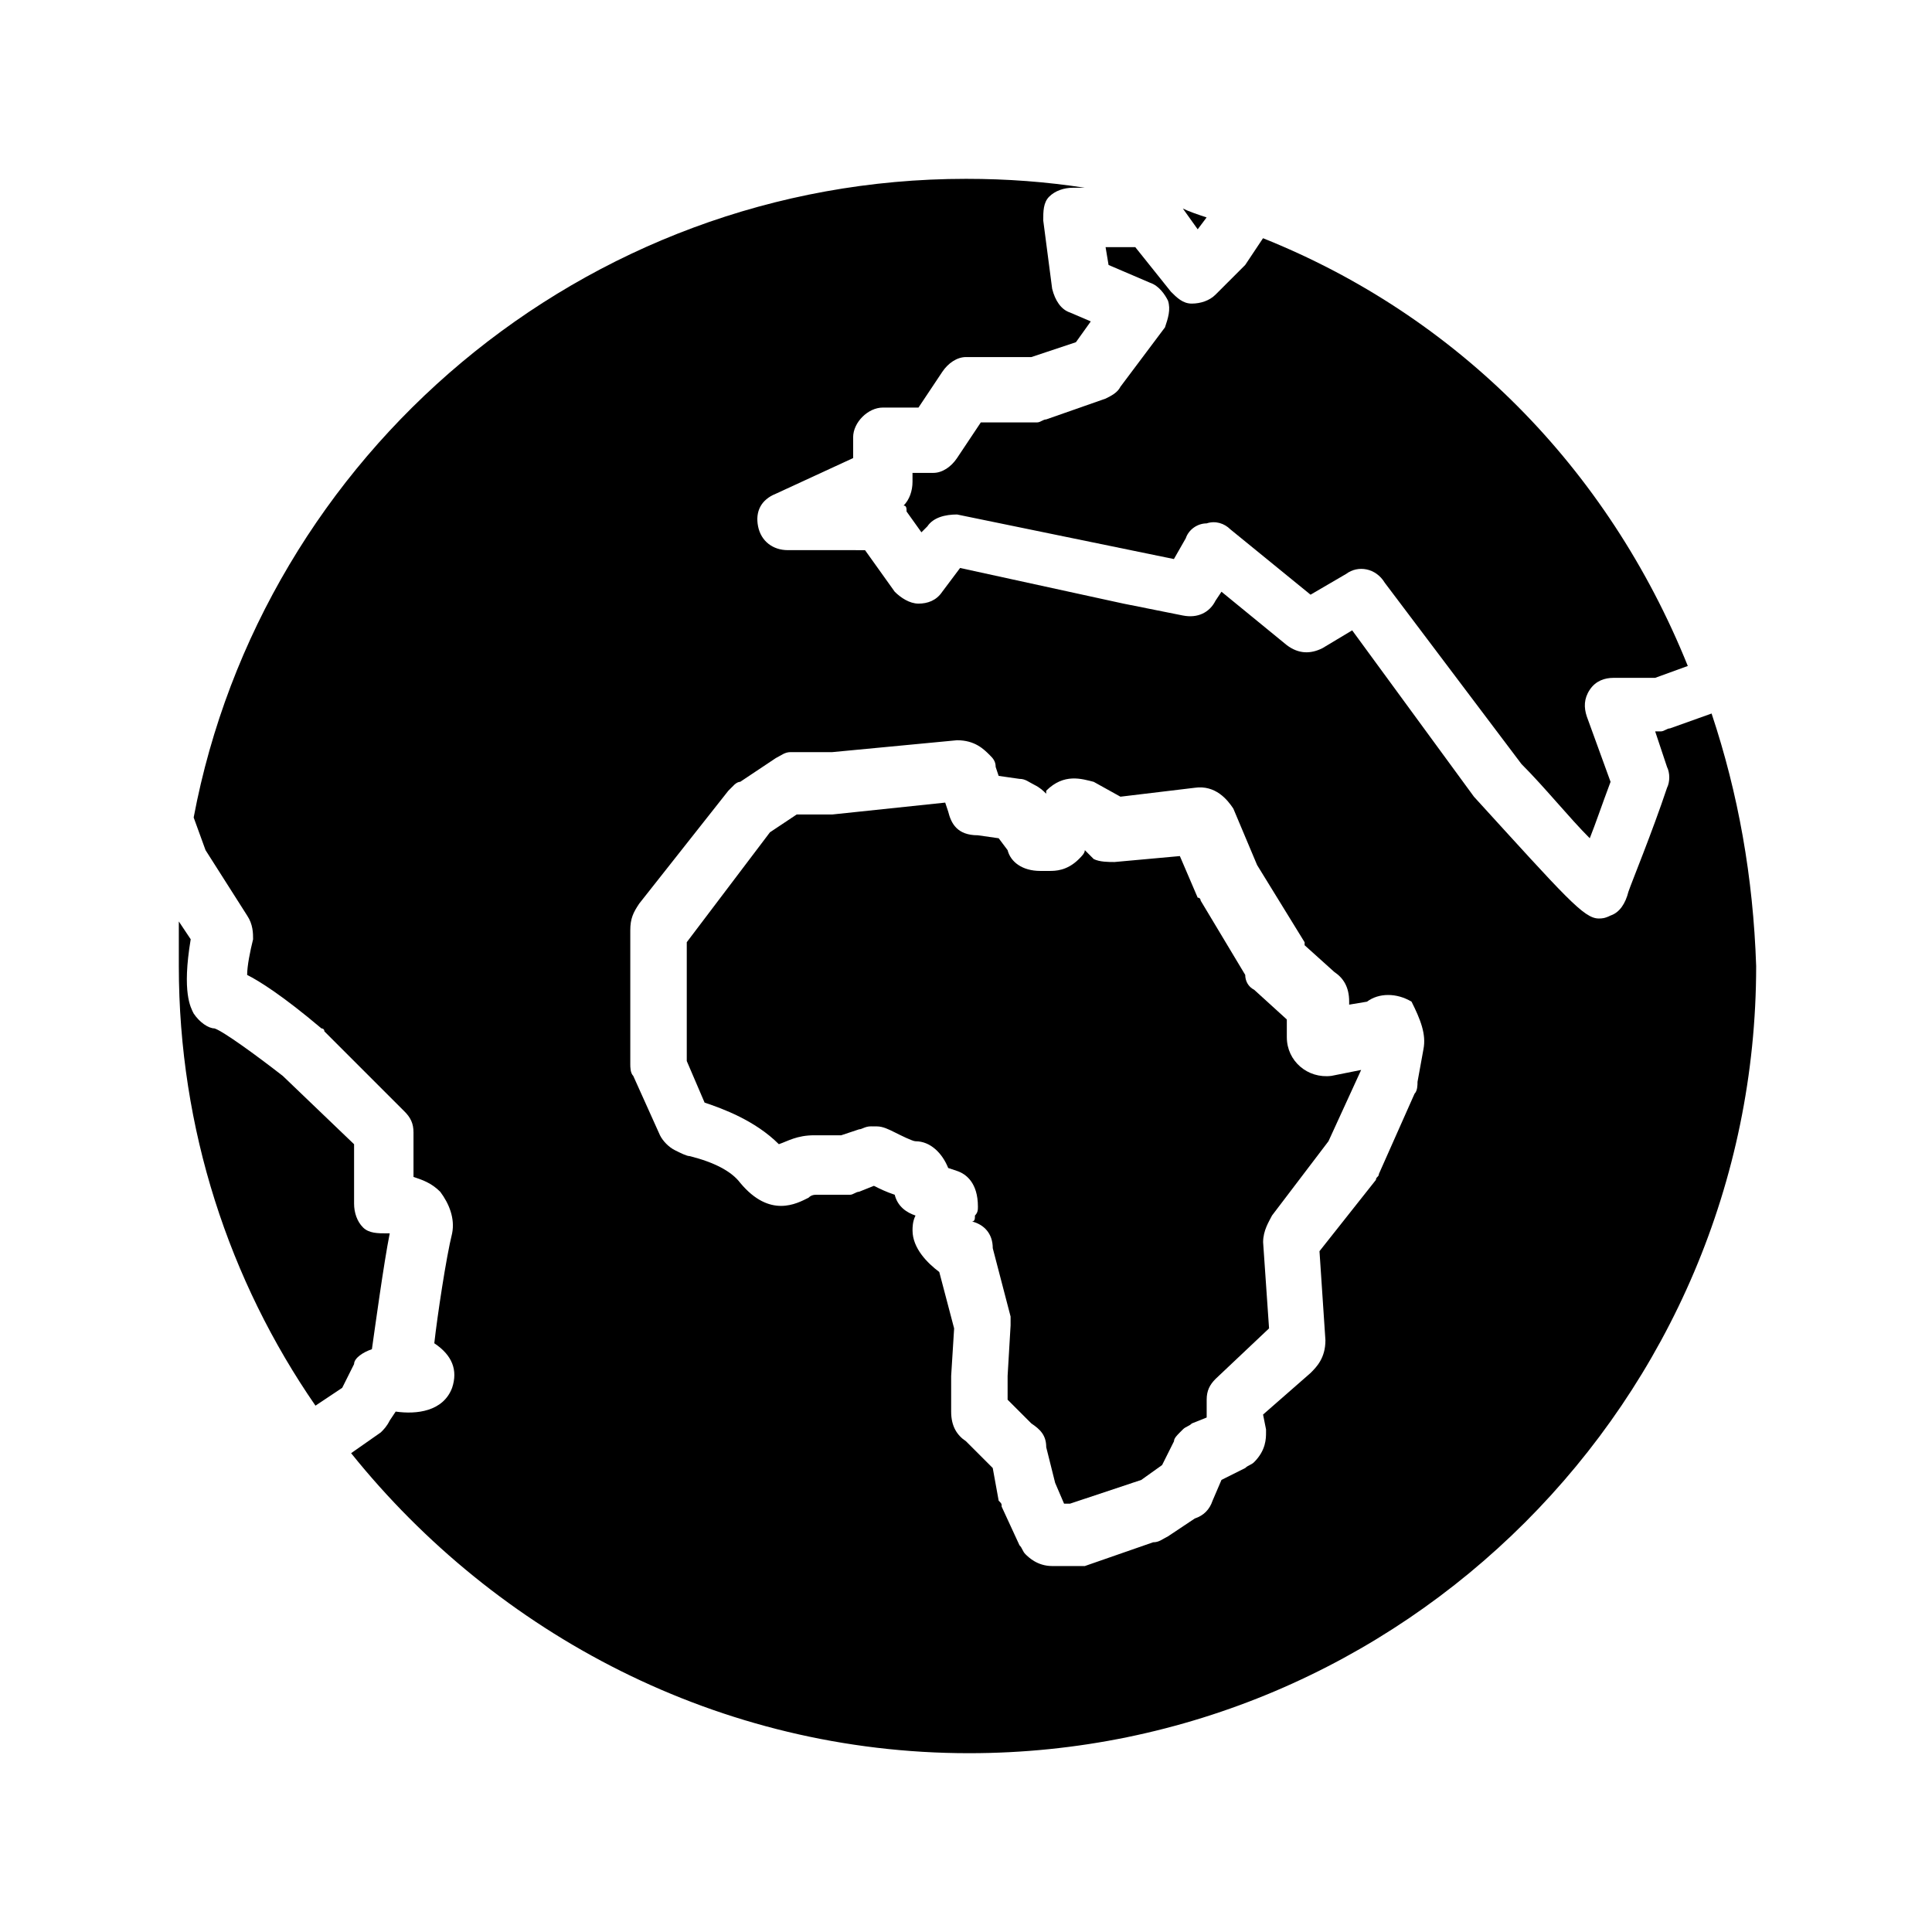 <?xml version="1.0" encoding="UTF-8"?>
<!-- Uploaded to: ICON Repo, www.iconrepo.com, Generator: ICON Repo Mixer Tools -->
<svg fill="#000000" width="800px" height="800px" version="1.1" viewBox="144 144 512 512" xmlns="http://www.w3.org/2000/svg">
 <g>
  <path d="m485.02 418.89v-4.723l-8.66-7.871c-1.574-0.789-2.363-2.363-2.363-3.938l-11.809-19.68s0-0.789-0.789-0.789l-4.723-11.02-17.32 1.574c-1.574 0-3.938 0-5.512-0.789l-2.352-2.359c0 0.789-0.789 1.574-1.574 2.363-3.148 3.148-6.297 3.148-7.871 3.148h-2.363c-4.723 0-7.871-2.363-8.66-5.512l-2.363-3.148-5.512-0.789c-5.512 0-7.086-3.148-7.871-6.297l-0.789-2.363-29.914 3.148h-9.445l-7.086 4.723-22.043 29.125v31.488l4.723 11.02c4.723 1.574 13.383 4.723 19.68 11.02 2.363-0.789 4.723-2.363 9.445-2.363h7.086l4.723-1.574c0.789 0 1.574-0.789 3.148-0.789l1.582 0.012c1.574 0 3.148 0.789 4.723 1.574 1.574 0.789 4.723 2.363 5.512 2.363 3.938 0 7.086 3.148 8.66 7.086l2.363 0.789c2.363 0.789 5.512 3.148 5.512 9.445 0 0.789 0 1.574-0.789 2.363 0 0.789 0 1.574-0.789 1.574 3.148 0.789 5.512 3.148 5.512 7.086l4.723 18.105v1.574 0.789l-0.789 13.383v6.297l6.297 6.297c2.363 1.574 3.938 3.148 3.938 6.297l2.363 9.445 2.363 5.512h1.574l18.895-6.297 5.512-3.938 3.148-6.297c0-0.789 0.789-1.574 1.574-2.363l0.789-0.789c0.789-0.789 1.574-0.789 2.363-1.574l3.938-1.574v-1.574-0.789-2.363c0-2.363 0.789-3.938 2.363-5.512l14.168-13.383-1.574-22.828c0-3.148 1.574-5.512 2.363-7.086l14.957-19.68 8.66-18.895-7.871 1.574c-6.312 0.793-11.824-3.934-11.824-10.23z"/>
  <path d="m440.93 246.49c-0.789 1.574-2.363 2.363-3.938 3.148l-15.742 5.512c-0.789 0-1.574 0.789-2.363 0.789h-14.957l-6.297 9.445c-1.574 2.363-3.938 3.938-6.297 3.938h-5.512v2.363c0 2.363-0.789 4.723-2.363 6.297 0.789 0 0.789 0.789 0.789 1.574l3.938 5.512 1.574-1.574c1.574-2.363 4.723-3.148 7.871-3.148l57.465 11.809 3.148-5.512c0.789-2.363 3.148-3.938 5.512-3.938 2.363-0.789 4.723 0 6.297 1.574l21.254 17.32 9.445-5.512c3.148-2.363 7.871-1.574 10.234 2.363l36.211 48.02c6.297 6.297 12.594 14.168 18.105 19.68 1.574-3.938 3.148-8.66 5.512-14.957l-6.297-17.32c-0.789-2.363-0.789-4.723 0.789-7.086 1.574-2.363 3.938-3.148 6.297-3.148h11.02l8.66-3.148c-21.254-52.742-61.402-92.891-112.57-113.36l-4.723 7.086-7.875 7.875c-1.574 1.574-3.938 2.363-6.297 2.363-2.363 0-3.938-1.574-5.512-3.148l-9.445-11.809h-7.871l0.789 4.723 11.02 4.719c2.363 0.789 3.938 3.148 4.723 4.723 0.789 2.363 0 4.723-0.789 7.086z"/>
  <path d="m242.56 501.55c0.789-5.512 3.148-22.828 4.723-30.699h-0.789c-2.363 0-4.723 0-6.297-1.574-1.574-1.574-2.363-3.938-2.363-6.297v-15.742l-18.891-18.109c-7.086-5.512-15.742-11.809-18.105-12.594-1.574 0-3.938-1.574-5.512-3.938-0.789-1.574-3.148-5.512-0.789-19.68l-3.148-4.723v11.809c0 43.297 13.383 83.445 36.211 116.51l7.086-4.723 3.148-6.297c0.004-1.578 2.363-3.152 4.727-3.941z"/>
  <path d="m597.59 333.09-11.02 3.938c-0.789 0-1.574 0.789-2.363 0.789h-1.574l3.148 9.445c0.789 1.574 0.789 3.938 0 5.512-3.938 11.809-9.445 25.191-10.234 27.551-0.789 3.148-2.363 5.512-4.723 6.297-1.574 0.789-2.363 0.789-3.148 0.789-3.938 0-8.66-5.512-33.062-32.273l-32.273-44.09-7.871 4.723c-3.148 1.574-6.297 1.574-9.445-0.789l-17.32-14.168-1.574 2.363c-1.574 3.148-4.723 4.723-8.66 3.938l-15.742-3.148-43.297-9.445-4.723 6.297c-1.574 2.363-3.938 3.148-6.297 3.148-2.363 0-4.723-1.574-6.297-3.148l-7.871-11.02-20.473-0.004c-3.938 0-7.086-2.363-7.871-6.297-0.789-3.938 0.789-7.086 4.723-8.66l20.469-9.445v-5.512c0-3.938 3.938-7.871 7.871-7.871h9.445l6.297-9.445c1.574-2.363 3.938-3.938 6.297-3.938h17.32l11.809-3.938 3.938-5.512-5.512-2.359c-2.363-0.789-3.938-3.148-4.723-6.297l-2.363-18.105c0-2.363 0-4.723 1.574-6.297 1.574-1.574 3.938-2.363 6.297-2.363h3.152c-10.234-1.574-20.469-2.363-31.488-2.363-101.55 0.004-186.57 73.215-204.68 169.25l3.148 8.66 11.02 17.32c1.578 2.359 1.578 4.723 1.578 6.297-0.789 3.148-1.574 7.086-1.574 9.445 3.148 1.574 9.445 5.512 19.68 14.168 0 0 0.789 0 0.789 0.789l21.254 21.254c1.574 1.574 2.363 3.148 2.363 5.512v11.809c2.363 0.789 4.723 1.574 7.086 3.938 2.363 3.148 3.938 7.086 3.148 11.02-1.574 6.297-3.938 22.043-4.723 29.125 4.723 3.148 6.297 7.086 4.723 11.809-2.363 6.297-9.445 7.086-14.957 6.297l-1.574 2.363c-0.789 1.574-1.574 2.363-2.363 3.148l-7.871 5.512c38.574 48.02 97.613 79.508 163.74 79.508 114.93 0 208.61-93.676 208.61-208.61-0.793-23.617-4.727-45.66-11.812-66.914zm-76.359 88.953-1.574 8.66c0 0.789 0 2.363-0.789 3.148l-9.445 21.254c0 0.789-0.789 0.789-0.789 1.574l-14.957 18.895 1.574 23.617c0 4.723-2.363 7.086-3.938 8.66l-12.59 11.02 0.789 3.938v0.789c0 1.574 0 4.723-3.148 7.871-0.789 0.789-1.574 0.789-2.363 1.574l-6.297 3.148-2.363 5.508c-0.789 2.363-2.363 3.938-4.723 4.723l-7.086 4.723c-1.574 0.789-2.363 1.574-3.938 1.574l-18.102 6.297h-2.363-6.297c-3.938 0-6.297-2.363-7.086-3.148-0.789-0.789-0.789-1.574-1.574-2.363l-4.723-10.234c0-0.789 0-0.789-0.789-1.574l-1.574-8.66-7.082-7.082c-2.363-1.574-3.938-3.938-3.938-7.871v-9.445l0.789-12.594-3.938-14.957c-3.148-2.363-7.086-6.297-7.086-11.02 0-0.789 0-2.363 0.789-3.938-2.363-0.789-4.723-2.363-5.512-5.512-2.363-0.789-3.938-1.574-5.512-2.363l-3.938 1.574c-0.789 0-1.574 0.789-2.363 0.789h-8.66c-0.789 0-1.574 0-2.363 0.789-3.148 1.574-10.234 5.512-18.105-3.938-2.363-3.148-7.086-5.512-13.383-7.086-0.789 0-2.363-0.789-3.938-1.574-1.574-0.789-3.148-2.363-3.938-3.938l-7.086-15.742c-0.789-0.789-0.789-2.363-0.789-3.148v-35.426c0-3.148 0.789-4.723 2.363-7.086l23.617-29.914 1.578-1.578s0.789-0.789 1.574-0.789l9.445-6.297c1.574-0.789 2.363-1.574 3.938-1.574h11.02l33.062-3.148c4.723 0 7.086 2.363 8.66 3.938 0.789 0.789 1.574 1.574 1.574 3.148l0.789 2.363 5.512 0.789c1.574 0 2.363 0.789 3.938 1.574 1.574 0.789 2.363 1.574 3.148 2.363v-0.789c4.723-4.723 9.445-3.148 12.594-2.363l7.086 3.938 19.68-2.363c5.512-0.789 8.66 3.148 10.234 5.512l6.297 14.957 12.594 20.469v0.789l7.871 7.086c2.363 1.574 3.938 3.938 3.938 7.871v0.789l4.723-0.789c3.148-2.363 7.871-2.363 11.809 0 2.367 4.723 3.941 8.66 3.152 12.594z"/>
  <path d="m461.4 204.77 2.363-3.148c-2.363-0.789-4.723-1.574-6.297-2.363z"/>
 </g>
</svg>